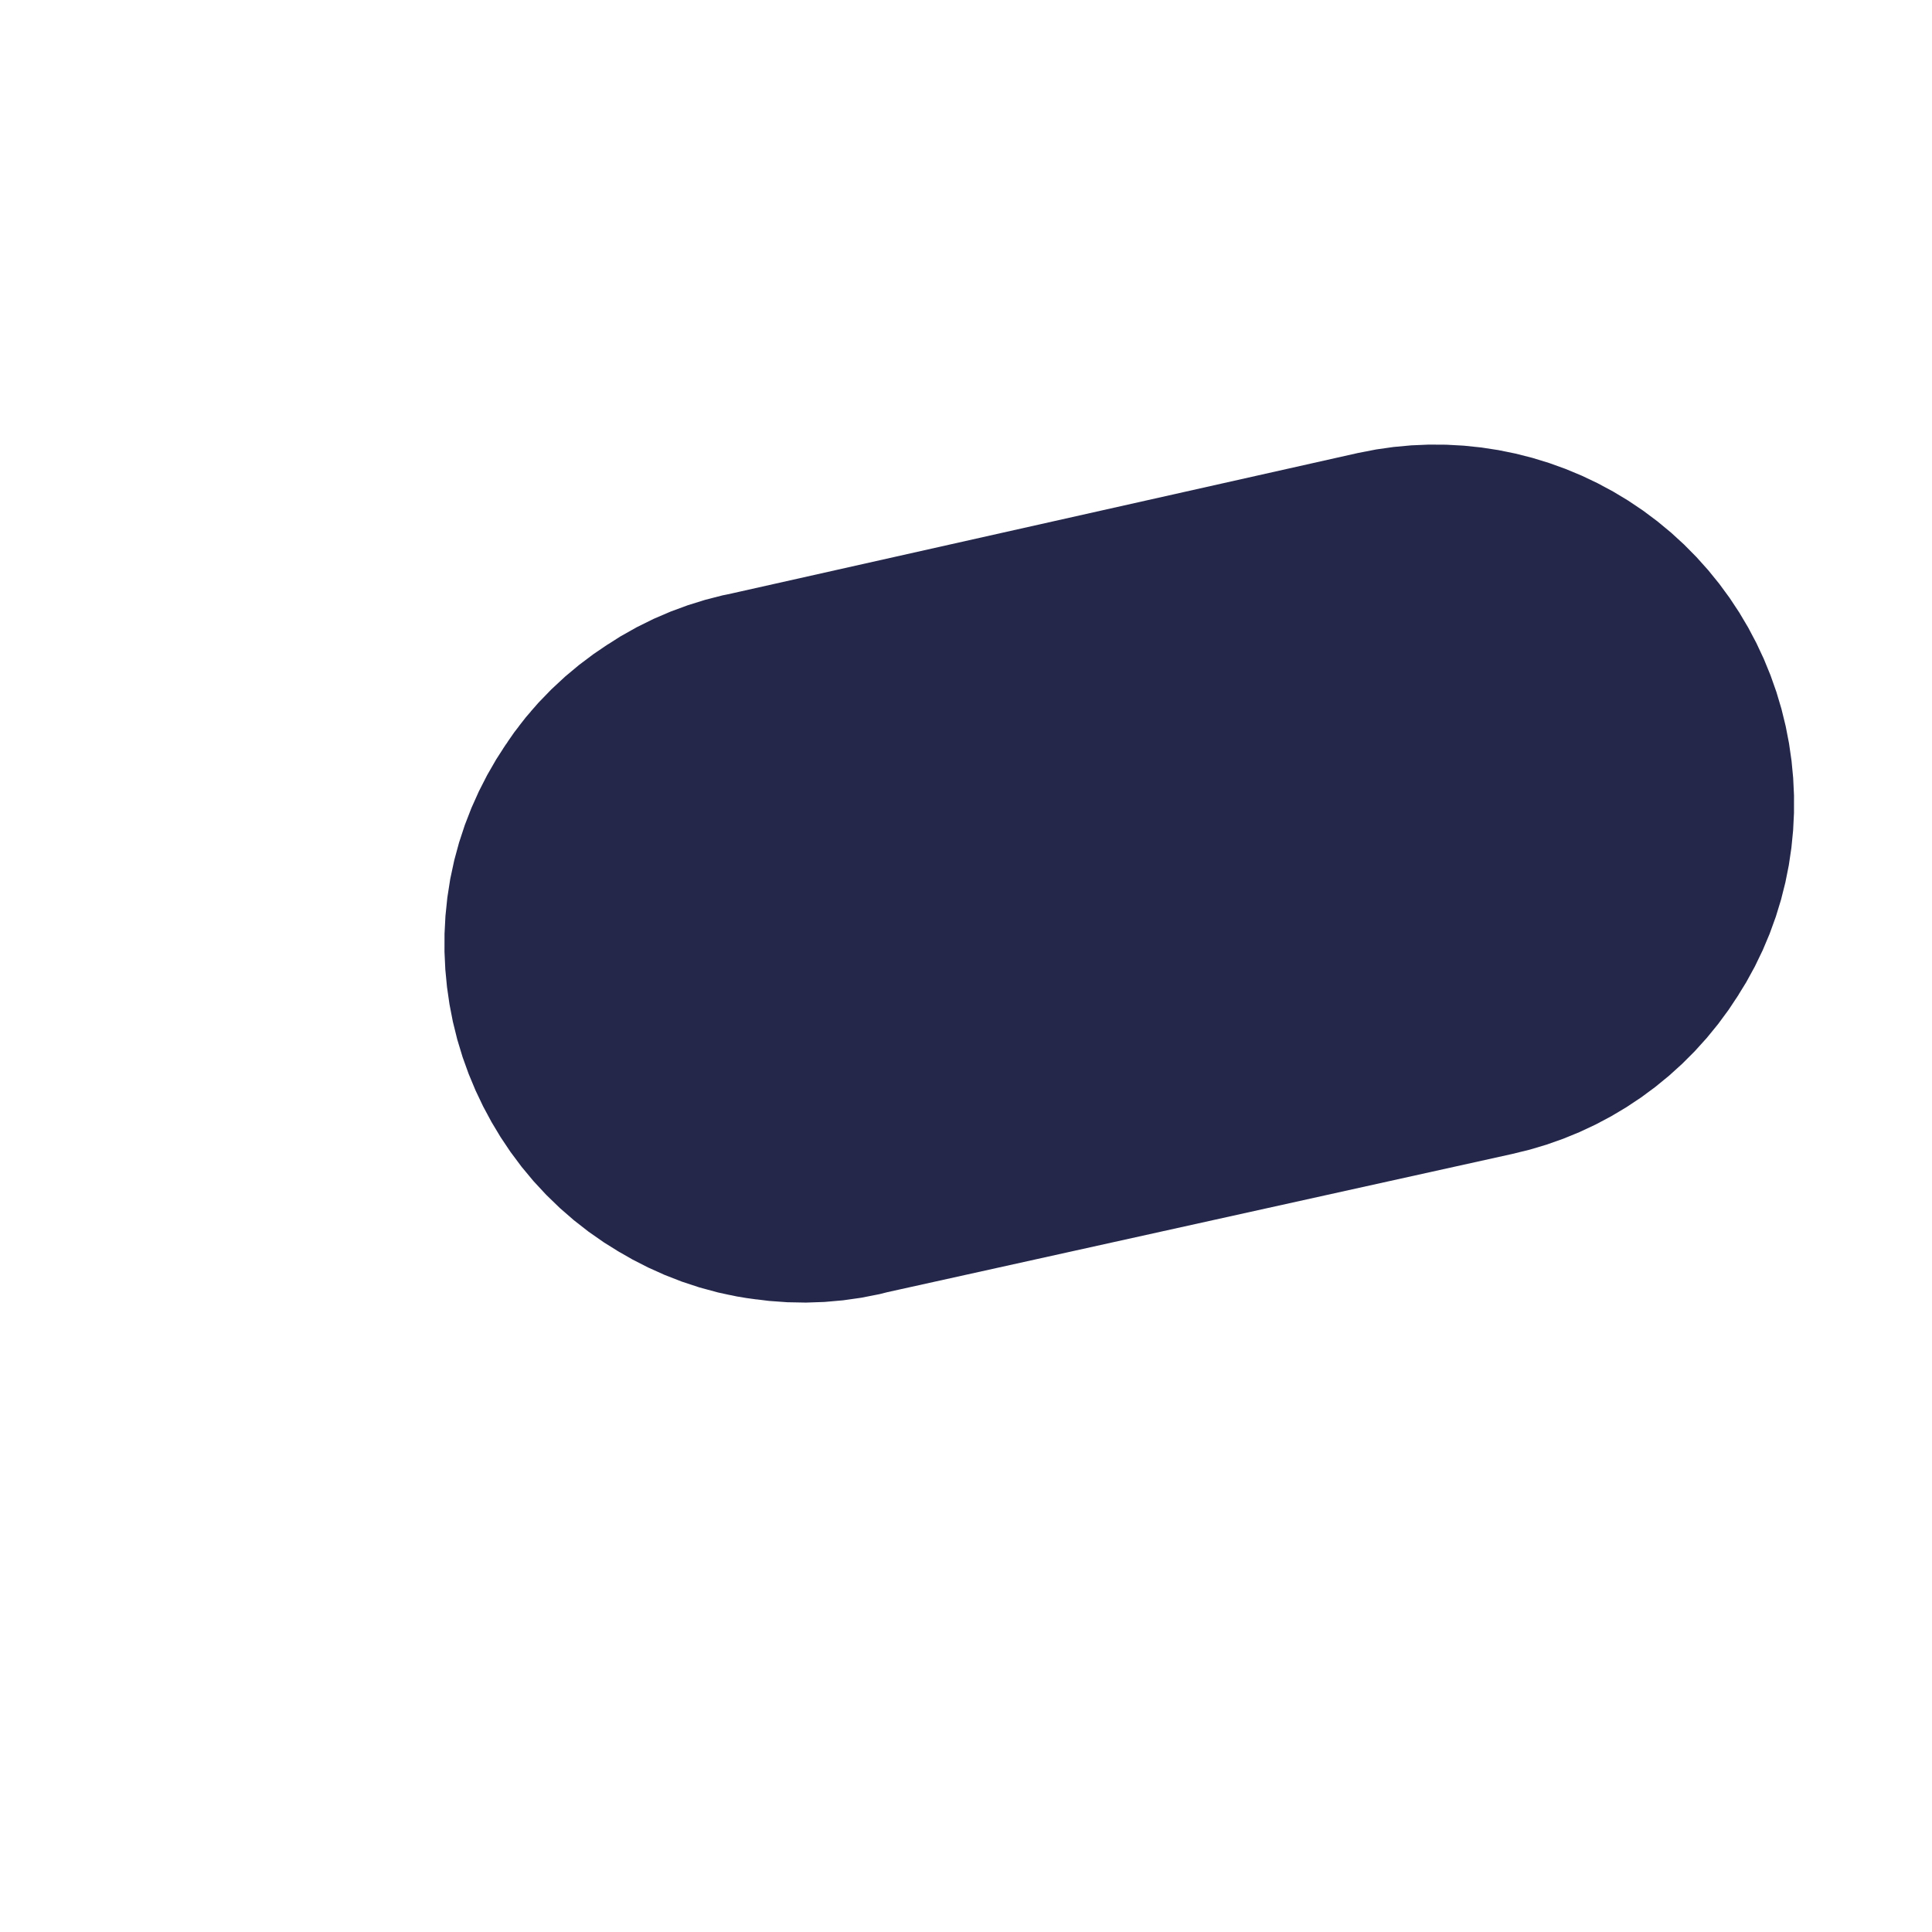 <?xml version="1.0" encoding="utf-8"?>
<svg xmlns="http://www.w3.org/2000/svg" fill="none" height="100%" overflow="visible" preserveAspectRatio="none" style="display: block;" viewBox="0 0 3 3" width="100%">
<path d="M2.282 1.489L1.31 1.704C1.278 1.713 1.245 1.715 1.212 1.71C1.179 1.706 1.147 1.694 1.119 1.677C1.09 1.66 1.065 1.637 1.046 1.61C1.027 1.583 1.013 1.552 1.006 1.52C0.999 1.488 0.998 1.454 1.004 1.421C1.01 1.389 1.023 1.358 1.042 1.33C1.06 1.302 1.084 1.279 1.112 1.261C1.14 1.242 1.171 1.23 1.204 1.224L2.176 1.006C2.24 0.992 2.307 1.004 2.362 1.039C2.417 1.074 2.456 1.13 2.47 1.194C2.484 1.258 2.473 1.325 2.437 1.38C2.402 1.436 2.346 1.475 2.282 1.489Z" fill="#24274A" id="Vector" stroke="#24274A" stroke-linecap="round" stroke-width="0.62"/>
</svg>